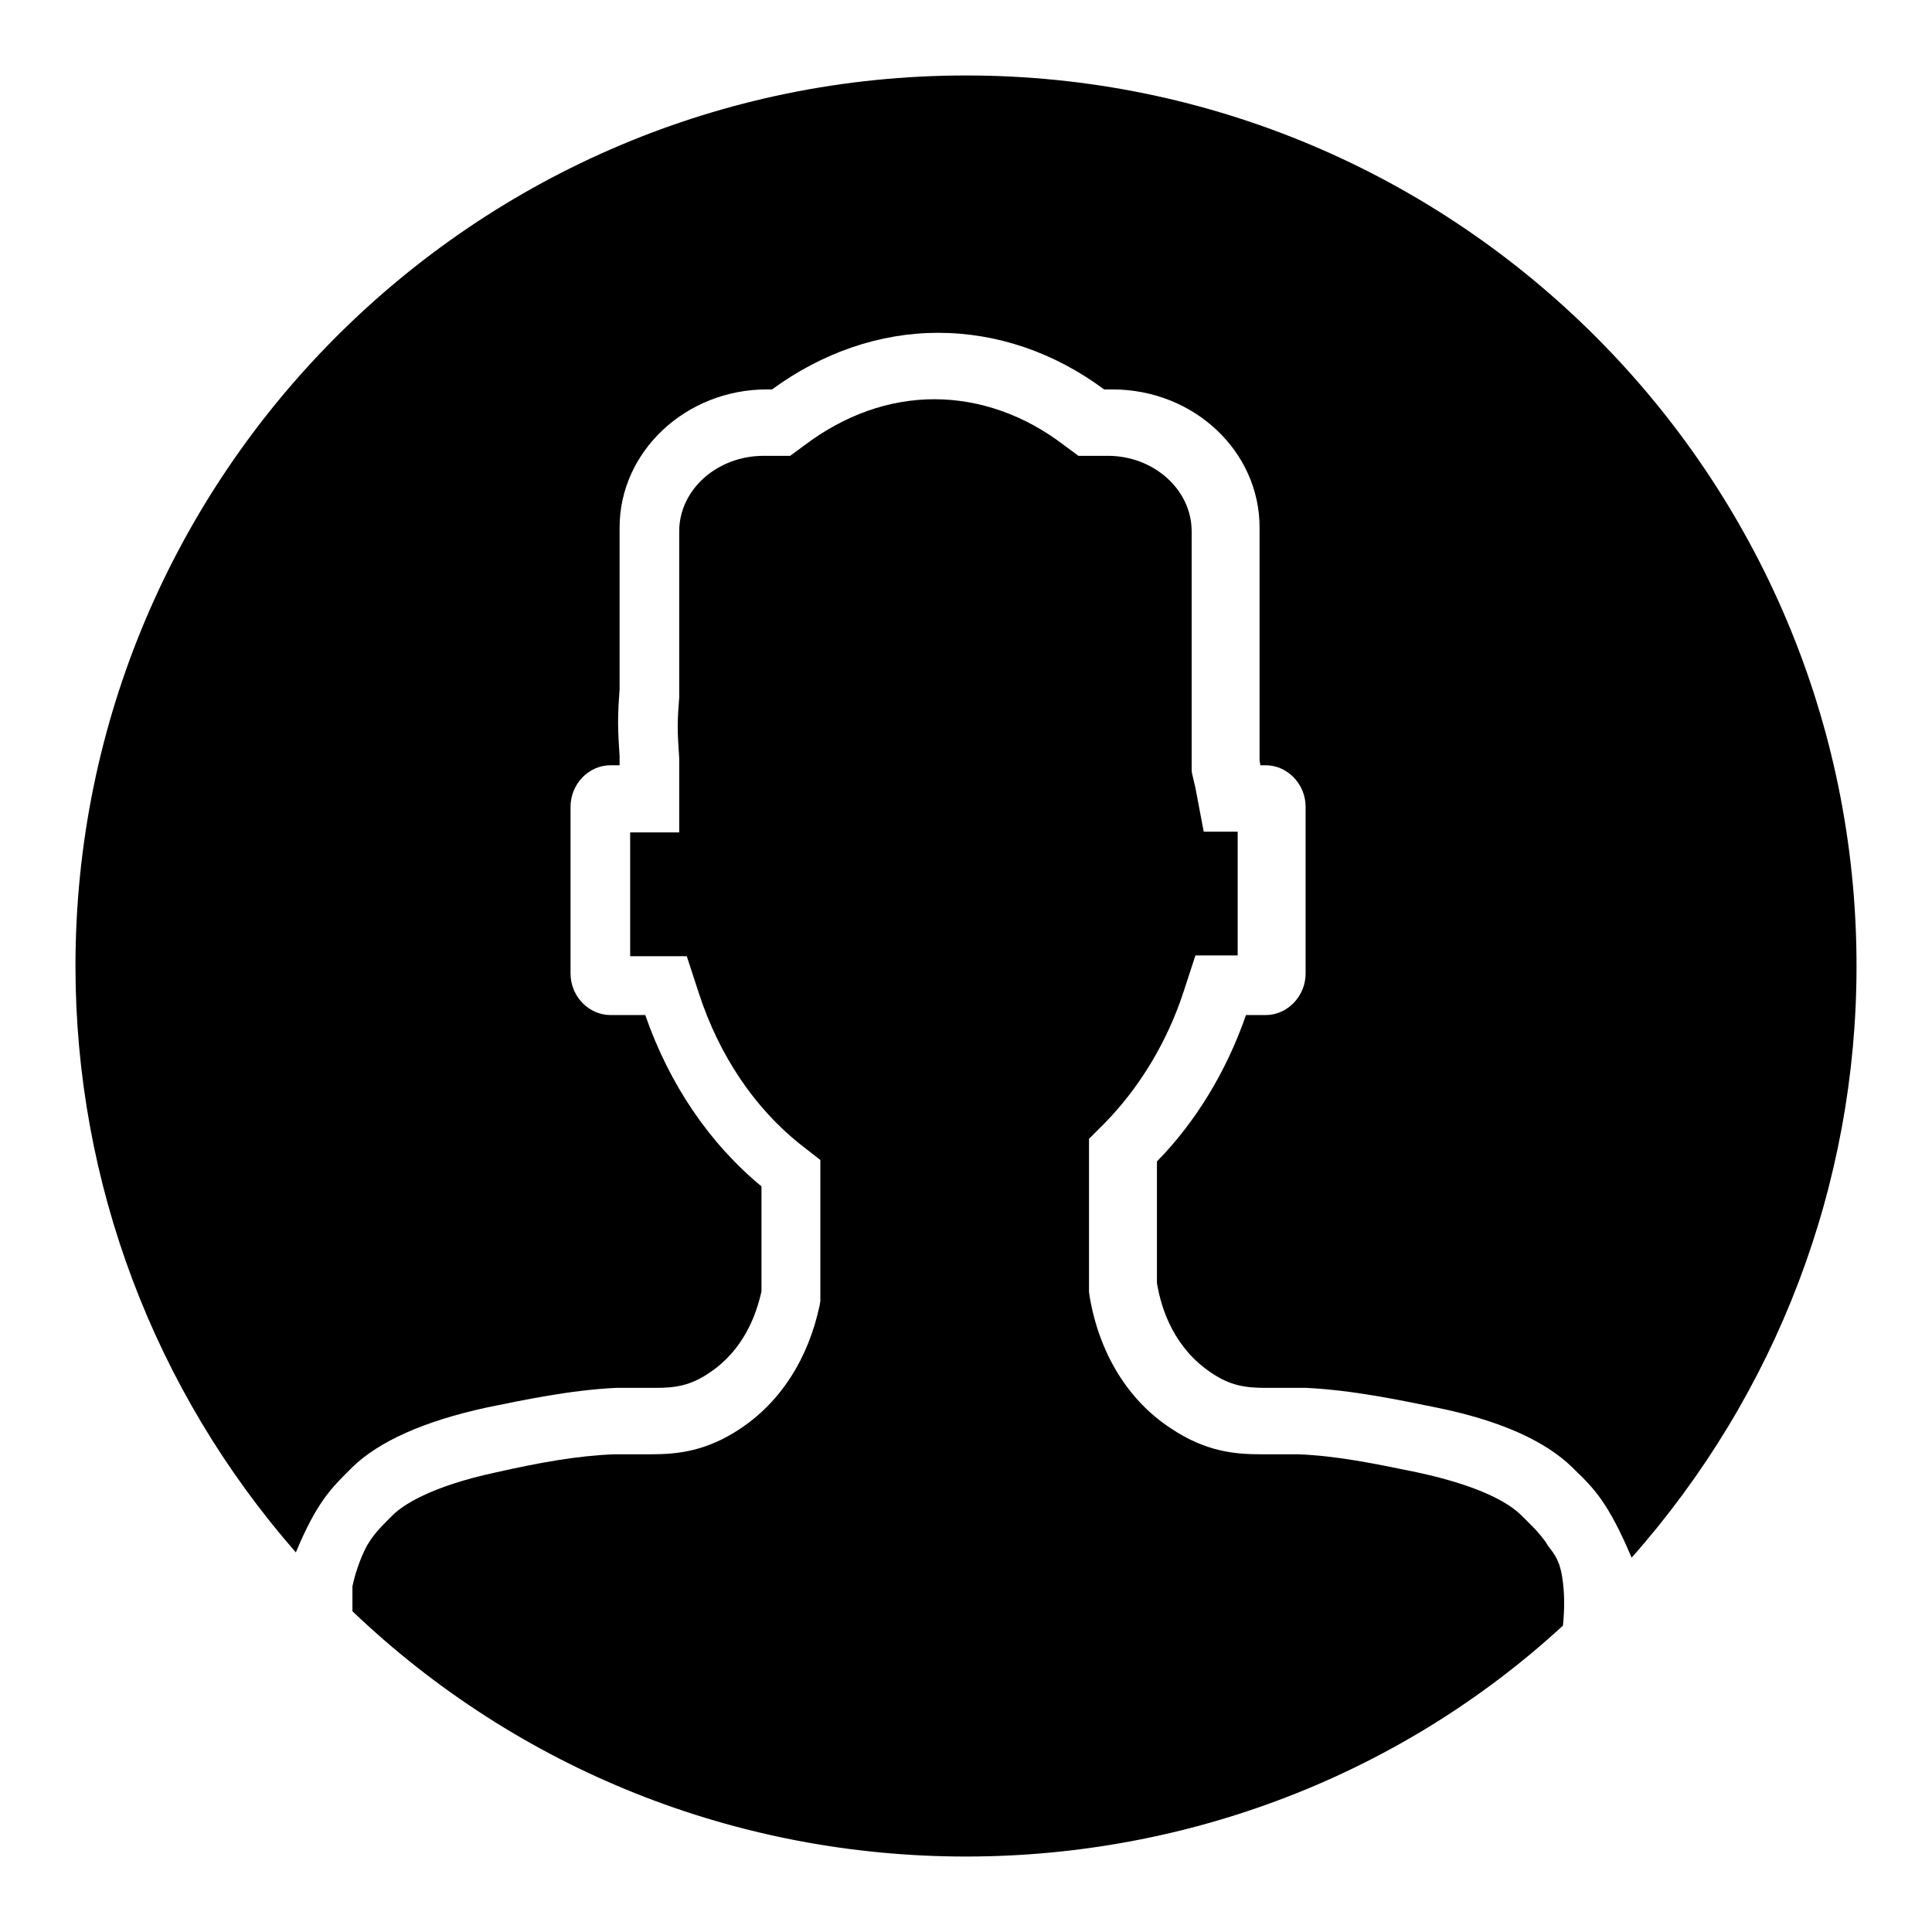 <?xml version="1.0" encoding="utf-8"?>
<!-- Svg Vector Icons : http://www.onlinewebfonts.com/icon -->
<!DOCTYPE svg PUBLIC "-//W3C//DTD SVG 1.1//EN" "http://www.w3.org/Graphics/SVG/1.1/DTD/svg11.dtd">
<svg version="1.1" xmlns="http://www.w3.org/2000/svg" xmlns:xlink="http://www.w3.org/1999/xlink" x="0px" y="0px" viewBox="0 0 256 256" enable-background="new 0 0 256 256" xml:space="preserve">
<g><g><path fill="#000000" d="M216.2,206.4c-3.1-7.3-5-9.2-7.6-11.7l-0.3-0.3c-3.6-3.5-9.6-6.2-18-7.9c-4.9-1-11.1-2.3-17.2-2.6c-0.6,0-1.3,0-1.8,0c-0.7,0-3.6,0-3.6,0c-2.7,0-4.7-0.3-7.2-2c-4.8-3.2-6.6-8.2-7.2-11.9l0-16.1c5.1-5.2,9.2-11.9,11.8-19.4h2.6c2.9,0,5.3-2.5,5.3-5.5v-22.1c0-3-2.4-5.5-5.3-5.5h-0.7c0-0.2-0.1-0.5-0.1-0.7l0-30.8c0-10.1-8.7-18.3-19.5-18.3h-1.1c-6.6-4.9-14.2-7.5-22-7.5c-7.7,0-15.3,2.6-22,7.5h-0.7c-10.7,0-19.5,8.2-19.5,18.3v21.4c-0.1,1.4-0.2,2.9-0.2,4.4c0,1.5,0.1,3,0.2,4.5v1.2h-1.2c-2.9,0-5.3,2.5-5.3,5.5v22.1c0,3,2.4,5.5,5.3,5.5h4.6c3.2,9.2,8.5,17,15.4,22.7v13.9c-0.7,3.2-2.4,7.8-6.9,10.8c-2.5,1.7-4.5,2-7.1,2c0,0-2.9,0-3.5,0c-0.6,0-1.2,0-1.8,0c-6.1,0.3-12.2,1.6-17.1,2.6c-8.3,1.8-14.3,4.5-17.8,7.9l-0.3,0.3c-2.5,2.5-4.4,4.3-7.2,11C20.4,184.2,10,156.7,10,128C10,62.9,62.9,10,128,10c65.1,0,118,52.9,118,118C246,157,235.4,184.7,216.2,206.4z"/><path fill="#000000" d="M128,246c-30.4,0-59.3-11.5-81.3-32.5v-3.3c0.4-2,1.4-4.7,2.3-6c0.8-1.2,1.6-2,2.6-3l0.4-0.4c1.3-1.3,4.9-3.8,13.7-5.7c5.8-1.3,10.7-2.2,15.7-2.4c0.5,0,1,0,1.4,0l3.5,0c3.5,0,7.3-0.4,11.8-3.4c5.4-3.6,9-9.3,10.5-16.3l0.1-0.6l0-18.7l-2.7-2.1c-6-4.8-10.7-11.7-13.4-20l-1.6-4.9h-7.5v-16.4h6.5v-9.8c-0.1-1.6-0.2-2.9-0.2-4.2c0-1.3,0.1-2.6,0.2-3.9l0-0.5V70.4c0-5.5,5-10,11.2-10h3.5l1.9-1.4c5.3-4,11.2-6.1,17.2-6.1c6,0,12,2.1,17.2,6.1l1.9,1.4h3.9c6.1,0,11.1,4.5,11.1,10v31.7c0,0.3,0.4,1.8,0.5,2.3l1.1,5.8h4.5v16.4h-5.6l-1.6,4.9c-2.2,6.7-5.9,12.7-10.4,17.3l-2.1,2.1v20.3l0.1,0.7c1.3,7.5,5.1,13.7,10.8,17.4c4.5,3,8.3,3.4,11.8,3.4l3.6,0c0.5,0,0.9,0,1.4,0c5.1,0.2,10,1.2,15.8,2.4c8.4,1.8,12.2,4.1,13.8,5.7l1.1,1.1c0.8,0.8,1.2,1.2,2.1,2.4l0.3,0.5c1.1,1.4,1.7,2.3,2,4.9c0.3,2.4,0.1,4.7,0,5.7C185.7,235.1,157.5,246,128,246z"/></g></g>
</svg>